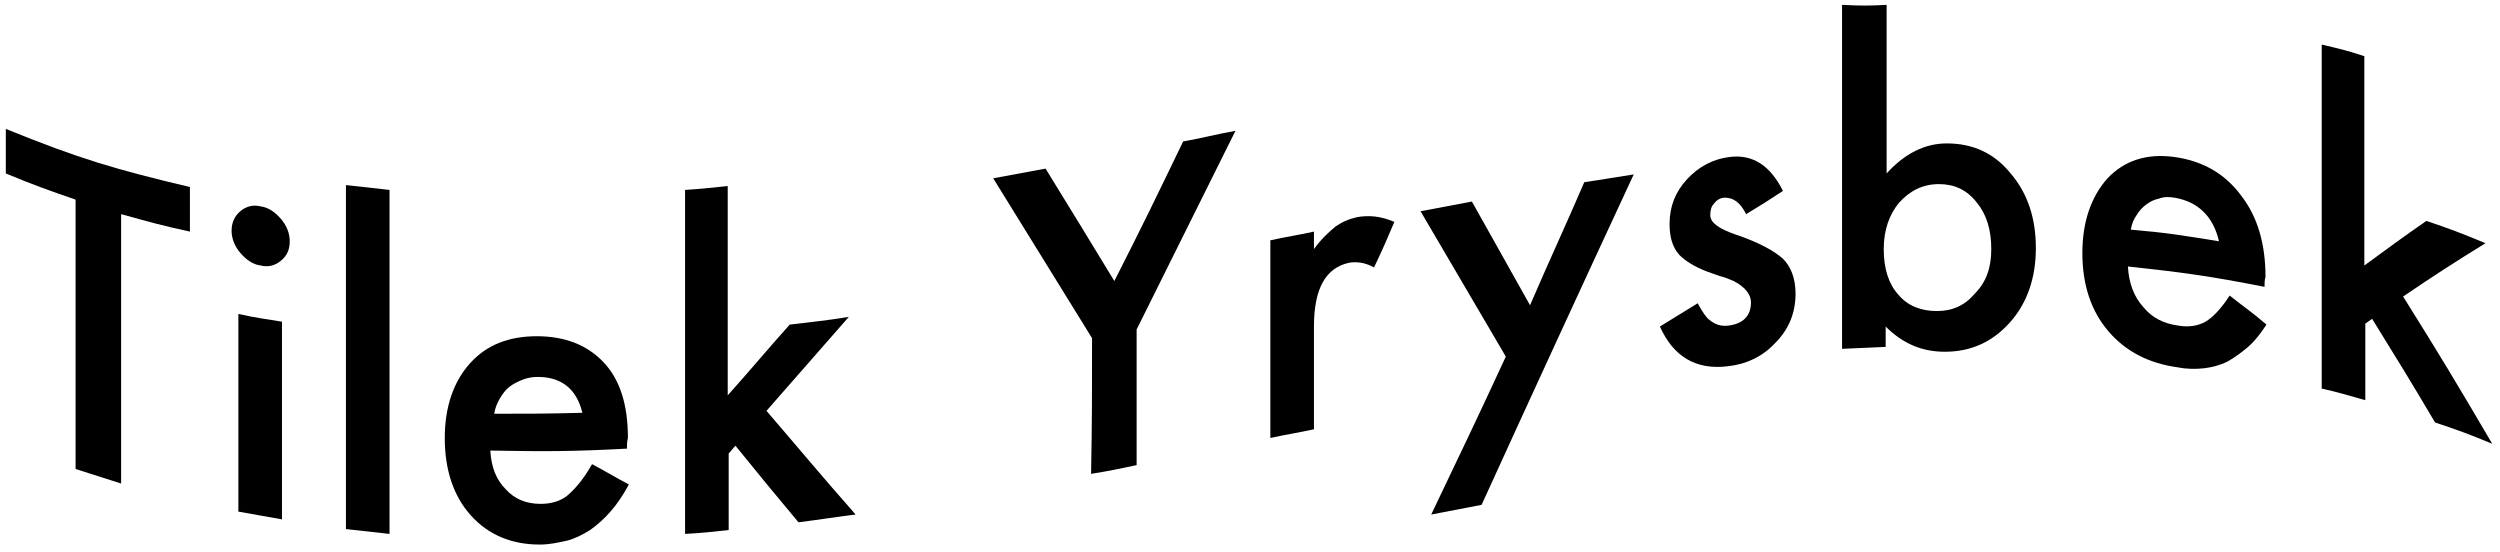 <?xml version="1.0" encoding="UTF-8"?> <svg xmlns="http://www.w3.org/2000/svg" width="258" height="57" viewBox="0 0 258 57" fill="none"> <path d="M12.5 22.101C12.5 33.201 12.5 38.801 12.5 49.901C10.6 49.301 9.7 49.001 7.8 48.401C7.8 37.301 7.8 31.701 7.8 20.601C4.9 19.601 3.5 19.101 0.6 17.901C0.6 16.101 0.6 15.101 0.6 13.301C8.2 16.401 12 17.501 19.6 19.301C19.6 21.101 19.6 22.101 19.6 23.901C16.8 23.301 15.4 22.901 12.5 22.101Z" fill="black"></path> <path d="M23.9 23.799C23.9 22.999 24.2 22.299 24.8 21.799C25.4 21.299 26.1 21.099 26.9 21.299C27.7 21.399 28.4 21.899 29 22.599C29.6 23.299 29.9 24.099 29.9 24.899C29.9 25.799 29.6 26.399 29 26.899C28.4 27.399 27.7 27.599 26.9 27.399C26.1 27.299 25.4 26.799 24.8 26.099C24.2 25.399 23.9 24.599 23.9 23.799ZM29.1 33.199C29.1 41.399 29.1 45.499 29.1 53.599C27.3 53.299 26.4 53.099 24.6 52.799C24.6 44.599 24.6 40.499 24.6 32.399C26.4 32.799 27.3 32.899 29.1 33.199Z" fill="black"></path> <path d="M40.2 19.6C40.2 31.4 40.2 43.2 40.2 55.1C38.4 54.9 37.5 54.8 35.7 54.6C35.7 42.8 35.7 31 35.7 19.1C37.5 19.3 38.4 19.4 40.2 19.6Z" fill="black"></path> <path d="M64.7 46.299C59.1 46.599 56.2 46.599 50.6 46.499C50.7 48.199 51.2 49.499 52.2 50.499C53.1 51.499 54.3 51.999 55.8 51.999C56.9 51.999 57.9 51.699 58.6 51.099C59.3 50.499 60.2 49.499 61.1 47.899C62.6 48.699 63.4 49.199 64.9 49.999C64.3 51.099 63.7 51.999 63 52.799C62.3 53.599 61.6 54.199 60.9 54.699C60.1 55.199 59.3 55.599 58.5 55.799C57.6 55.999 56.7 56.199 55.7 56.199C52.8 56.199 50.4 55.199 48.6 53.199C46.8 51.199 45.9 48.499 45.9 45.199C45.9 41.999 46.8 39.399 48.5 37.499C50.2 35.599 52.5 34.699 55.4 34.699C58.3 34.699 60.6 35.599 62.3 37.399C64 39.199 64.8 41.799 64.8 45.199C64.7 45.599 64.7 45.899 64.7 46.299ZM60.1 42.599C59.5 40.099 57.9 38.899 55.5 38.899C54.9 38.899 54.4 38.999 53.9 39.199C53.4 39.399 53 39.599 52.6 39.899C52.2 40.199 51.9 40.599 51.6 41.099C51.3 41.599 51.1 42.099 51 42.699C54.6 42.699 56.4 42.699 60.1 42.599Z" fill="black"></path> <path d="M75.1 19.199C75.1 27.899 75.1 32.199 75.1 40.799C77.7 37.899 78.9 36.399 81.5 33.499C83.9 33.199 85.2 33.099 87.6 32.699C84.2 36.599 82.5 38.499 79.1 42.399C82.8 46.699 84.6 48.899 88.3 53.099C85.9 53.399 84.8 53.599 82.4 53.899C79.8 50.799 78.5 49.199 75.9 45.999C75.6 46.299 75.5 46.499 75.2 46.799C75.2 49.899 75.2 51.499 75.2 54.699C73.4 54.899 72.5 54.999 70.7 55.099C70.7 43.299 70.7 31.499 70.7 19.599C72.3 19.499 73.2 19.399 75.1 19.199Z" fill="black"></path> <path d="M112.7 34.9C108.6 28.3 106.6 25 102.5 18.4C104.7 18 105.7 17.8 107.9 17.4C110.8 22.1 112.2 24.4 115 29C117.9 23.3 119.3 20.4 122.1 14.6C124.3 14.2 125.3 13.9 127.5 13.5C123.4 21.7 121.4 25.8 117.3 34C117.3 39.6 117.3 42.4 117.3 48C115.4 48.4 114.5 48.6 112.6 48.9C112.7 43.3 112.7 40.5 112.7 34.9Z" fill="black"></path> <path d="M131.1 24.8C132.9 24.4 133.8 24.3 135.6 23.9C135.6 24.6 135.6 25 135.6 25.7C136.4 24.6 137.2 23.9 137.8 23.4C138.5 22.9 139.2 22.6 140.1 22.4C141.3 22.2 142.5 22.3 143.9 22.9C143.1 24.8 142.7 25.7 141.8 27.6C140.9 27.1 140.1 27 139.3 27.1C136.8 27.6 135.6 29.8 135.6 33.7C135.6 37.9 135.6 40.1 135.6 44.3C133.8 44.7 132.9 44.8 131.1 45.2C131.1 37.1 131.1 33 131.1 24.8Z" fill="black"></path> <path d="M155.4 36.8C151.9 30.8 150.1 27.8 146.6 21.8C148.7 21.4 149.8 21.2 151.9 20.8C154.3 25.1 155.5 27.2 157.9 31.5C160.1 26.4 161.3 23.9 163.5 18.8C165.6 18.5 166.6 18.3 168.6 18C163.3 29.4 158.1 40.7 152.9 52.1C150.8 52.5 149.8 52.7 147.7 53.1C150.8 46.6 152.4 43.3 155.4 36.8Z" fill="black"></path> <path d="M184 19.699C182.5 20.699 181.7 21.199 180.2 22.099C179.6 20.899 178.9 20.399 178 20.399C177.6 20.399 177.2 20.599 176.9 20.999C176.6 21.299 176.5 21.699 176.5 22.199C176.5 22.999 177.4 23.599 179.1 24.199C181.5 24.999 183.1 25.899 184 26.699C184.8 27.499 185.3 28.699 185.3 30.299C185.3 32.299 184.6 33.999 183.2 35.399C181.9 36.799 180.2 37.599 178.3 37.799C175 38.199 172.7 36.799 171.3 33.699C172.9 32.699 173.6 32.299 175.2 31.299C175.7 32.199 176.1 32.799 176.4 32.999C177 33.499 177.6 33.699 178.4 33.599C179.9 33.399 180.7 32.599 180.7 31.199C180.7 30.399 180.1 29.599 178.9 28.999C178.4 28.799 178 28.599 177.5 28.499C177 28.299 176.6 28.199 176.1 27.999C174.8 27.499 173.9 26.899 173.3 26.299C172.6 25.499 172.3 24.499 172.3 23.099C172.3 21.299 172.9 19.799 174.1 18.499C175.3 17.199 176.8 16.399 178.5 16.199C180.9 15.899 182.7 17.099 184 19.699Z" fill="black"></path> <path d="M194.7 0.5C194.7 7.5 194.7 10.9 194.7 17.9C196.5 15.9 198.6 14.8 200.9 14.8C203.6 14.8 205.8 15.8 207.5 17.9C209.3 20 210.1 22.6 210.1 25.6C210.1 28.7 209.2 31.3 207.4 33.3C205.6 35.3 203.4 36.3 200.7 36.3C198.4 36.3 196.4 35.5 194.6 33.7C194.6 34.6 194.6 35 194.6 35.8C192.8 35.9 191.9 35.9 190.1 36C190.1 24.2 190.1 12.4 190.1 0.5C192 0.6 192.9 0.6 194.7 0.5ZM205.5 25.7C205.5 23.7 205 22.1 204 20.9C203 19.6 201.7 19 200.1 19C198.4 19 197.1 19.7 196 20.9C195 22.1 194.4 23.7 194.4 25.7C194.4 27.7 194.9 29.3 195.9 30.4C196.9 31.6 198.3 32.1 199.9 32.1C201.5 32.1 202.8 31.5 203.8 30.3C205 29.1 205.5 27.6 205.5 25.7Z" fill="black"></path> <path d="M233.7 29.601C228.1 28.501 225.2 28.101 219.6 27.501C219.7 29.201 220.2 30.601 221.2 31.701C222.1 32.801 223.3 33.401 224.8 33.601C225.9 33.801 226.9 33.601 227.6 33.201C228.3 32.801 229.2 31.901 230.1 30.501C231.6 31.701 232.4 32.201 233.9 33.501C233.3 34.401 232.7 35.201 232 35.801C231.3 36.401 230.6 36.901 229.9 37.301C229.1 37.701 228.3 37.901 227.5 38.001C226.6 38.101 225.7 38.101 224.7 37.901C221.8 37.501 219.4 36.301 217.6 34.201C215.8 32.101 214.9 29.401 214.9 26.101C214.9 22.901 215.8 20.301 217.5 18.401C219.2 16.601 221.5 15.801 224.4 16.201C227.3 16.601 229.6 17.901 231.3 20.201C233 22.401 233.8 25.201 233.8 28.601C233.7 28.901 233.7 29.201 233.7 29.601ZM229 24.901C228.4 22.301 226.8 20.801 224.4 20.401C223.8 20.301 223.3 20.301 222.8 20.501C222.3 20.601 221.9 20.801 221.5 21.101C221.1 21.401 220.8 21.701 220.5 22.201C220.2 22.601 220 23.101 219.9 23.701C223.5 24.001 225.3 24.301 229 24.901Z" fill="black"></path> <path d="M244 5.8C244 14.5 244 18.8 244 27.4C246.6 25.5 247.8 24.6 250.4 22.8C252.8 23.6 254.1 24.1 256.5 25.1C253.1 27.2 251.4 28.3 248 30.6C251.7 36.5 253.5 39.5 257.2 45.8C254.8 44.8 253.7 44.4 251.3 43.6C248.7 39.2 247.4 37.1 244.8 32.9C244.5 33.1 244.4 33.2 244.1 33.4C244.1 36.5 244.1 38.1 244.1 41.3C242.3 40.8 241.4 40.5 239.6 40.1C239.6 28.3 239.6 16.5 239.6 4.6C241.3 5 242.2 5.2 244 5.8Z" fill="black"></path> </svg> 